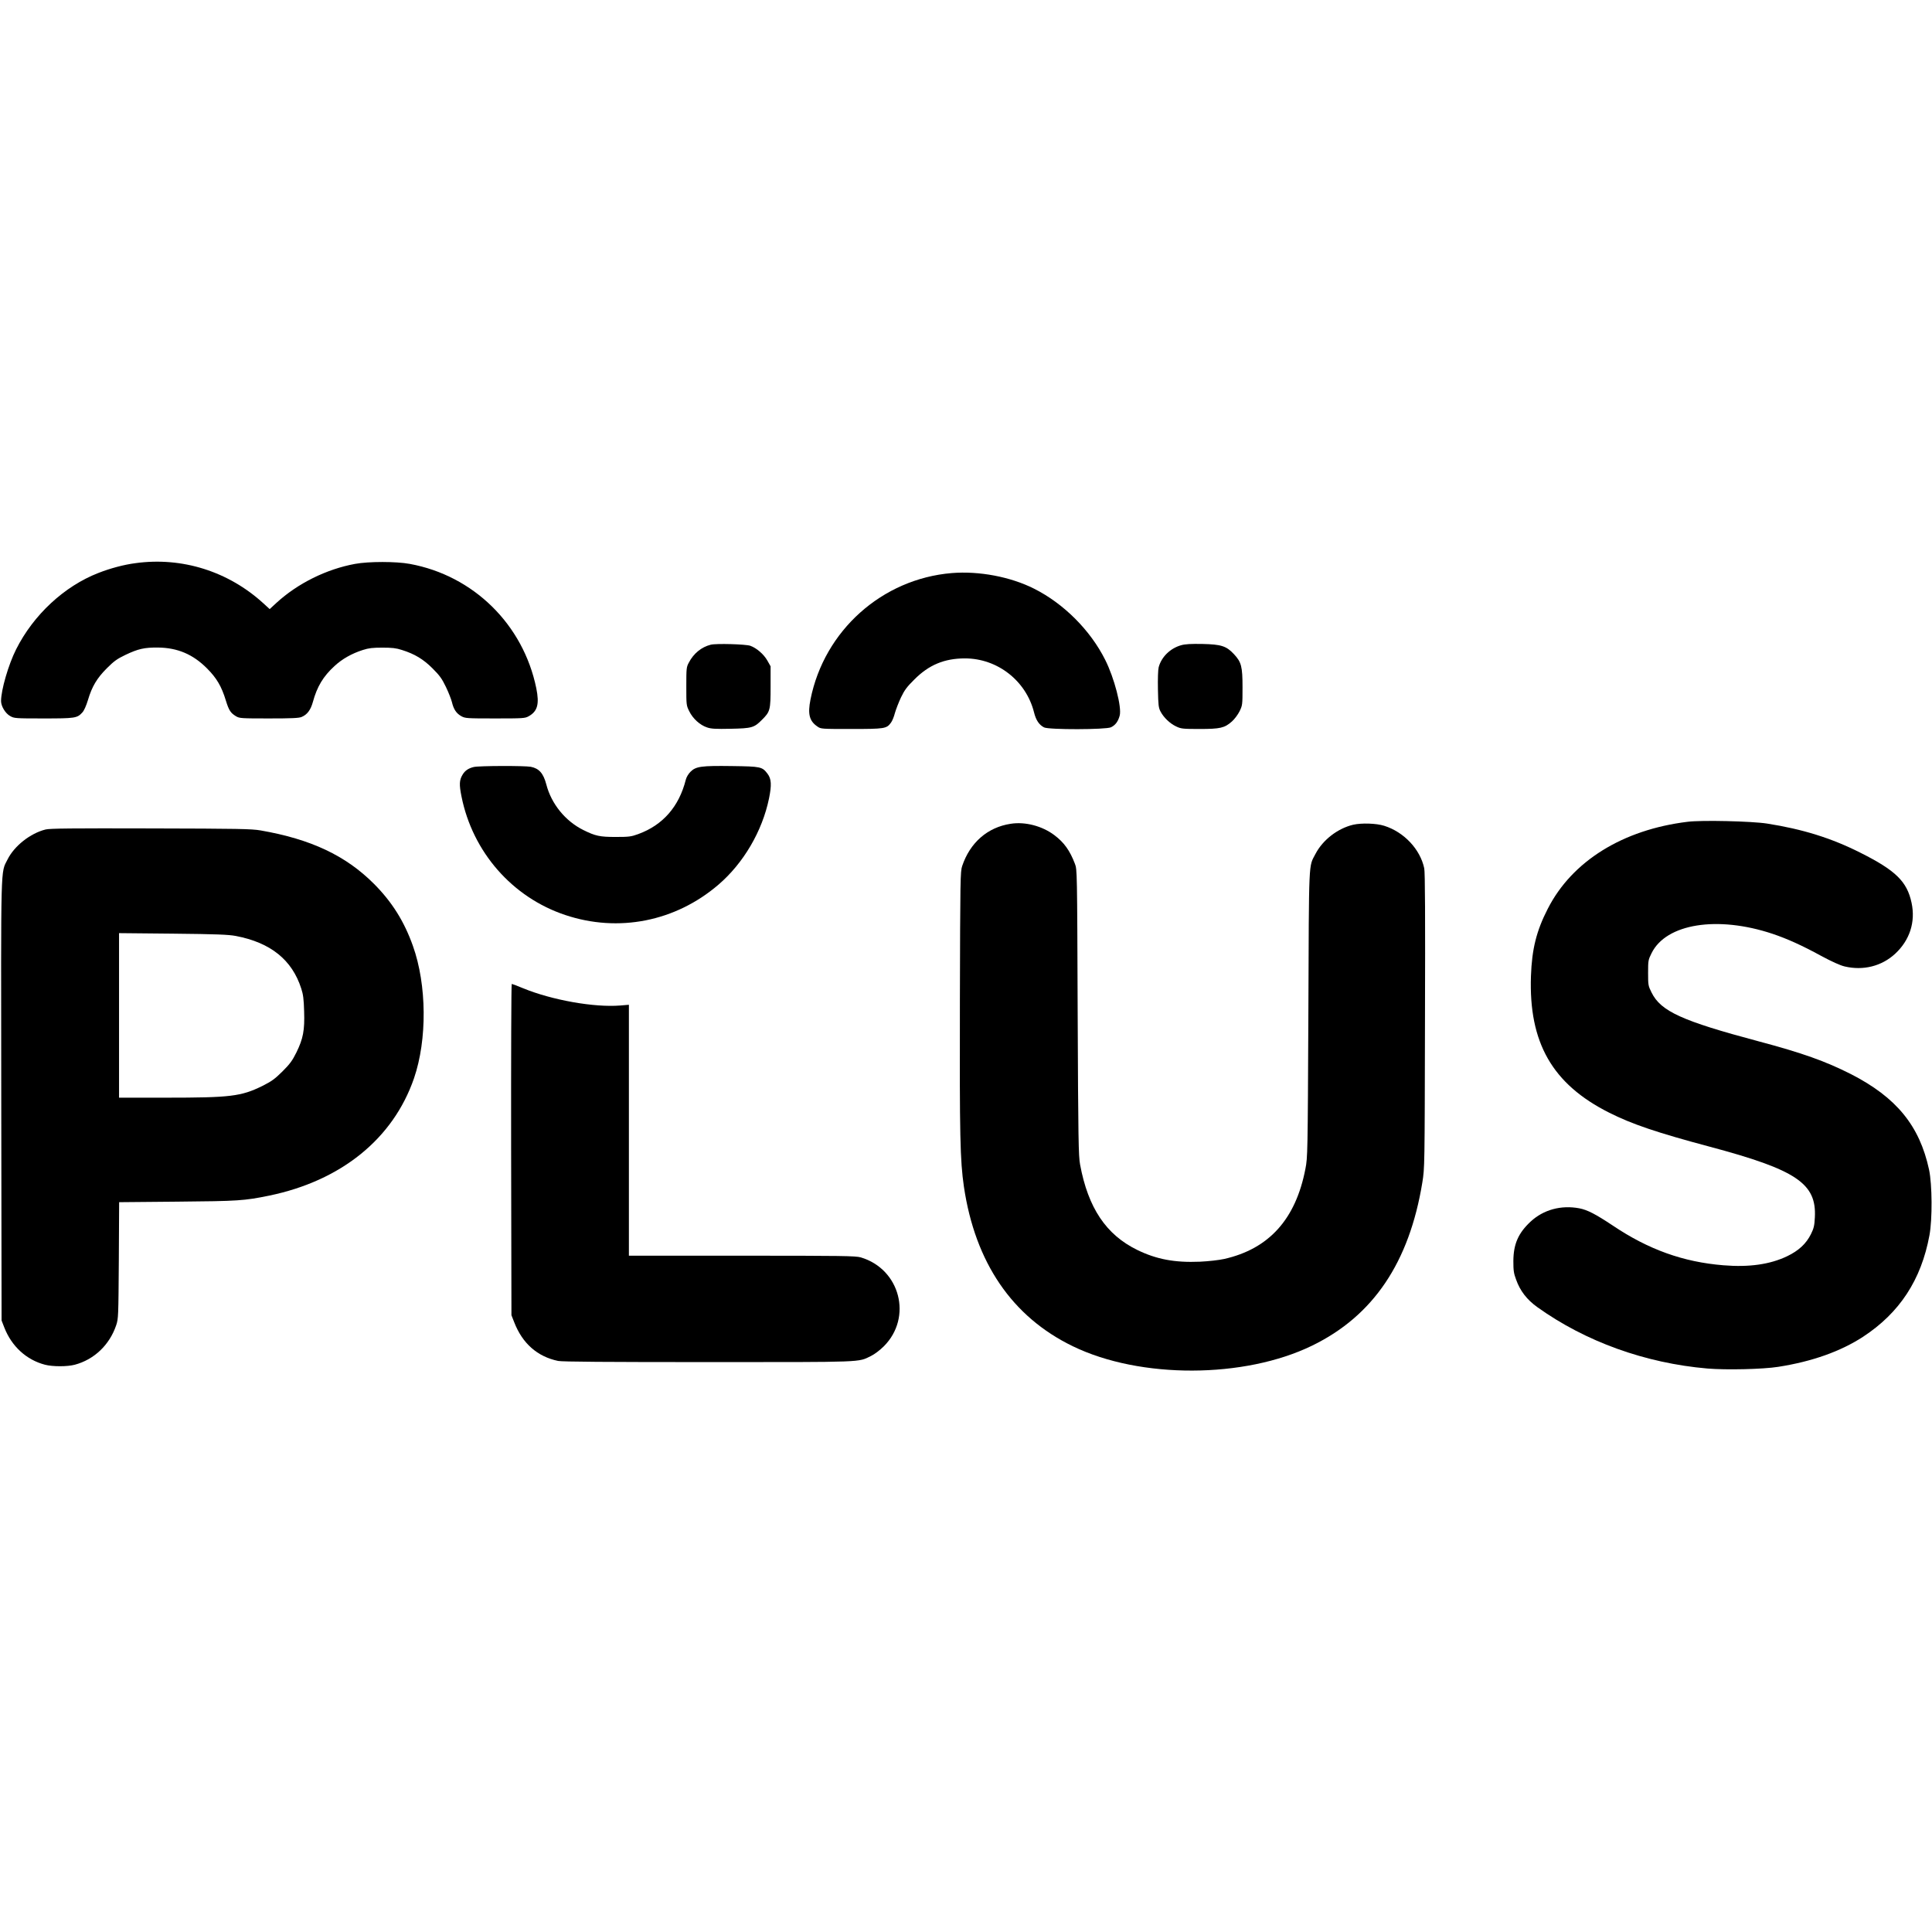 <?xml version="1.0" standalone="no"?>
<!DOCTYPE svg PUBLIC "-//W3C//DTD SVG 20010904//EN"
 "http://www.w3.org/TR/2001/REC-SVG-20010904/DTD/svg10.dtd">
<svg version="1.0" xmlns="http://www.w3.org/2000/svg"
 width="1834pt" height="1834pt" viewBox="0 0 1834 1834"
 preserveAspectRatio="xMidYMid meet">
<g transform="translate(0,1834) scale(0.1,-0.1)"
fill="#000000" stroke="none">
<path d="M1286 12994 c-109 -14 -237 -48 -352 -93 -324 -126 -616 -397 -781
-725 -73 -145 -143 -386 -143 -491 0 -49 41 -117 86 -142 38 -22 48 -23 317
-23 302 0 319 3 368 56 17 18 37 63 54 119 38 128 85 207 179 301 68 68 97 89
176 127 122 58 180 71 310 70 185 -2 332 -64 465 -198 91 -91 138 -170 179
-305 29 -94 45 -118 96 -149 33 -20 49 -21 313 -21 214 0 285 3 310 14 53 22
86 66 107 142 40 147 99 244 205 341 73 68 166 120 270 153 55 18 94 22 185
22 91 0 130 -4 185 -22 121 -38 203 -87 291 -175 68 -68 89 -97 127 -176 25
-52 50 -116 57 -144 16 -68 42 -107 88 -133 38 -21 49 -22 322 -22 266 0 284
1 319 21 84 47 102 116 72 265 -124 606 -596 1070 -1201 1181 -130 24 -390 24
-520 0 -272 -50 -544 -185 -746 -370 l-64 -59 -58 53 c-333 305 -774 444
-1216 383z"/>
<path d="M9035 12900 c-661 -55 -1210 -545 -1341 -1199 -28 -140 -11 -206 66
-258 32 -23 39 -23 322 -23 317 0 334 3 375 59 12 15 29 56 38 92 10 35 36
102 58 149 33 69 57 101 127 170 137 138 285 200 480 200 309 0 581 -213 656
-513 18 -73 48 -118 95 -142 44 -23 587 -22 635 1 42 20 68 55 83 111 21 79
-51 358 -138 530 -141 281 -394 534 -675 675 -225 113 -521 169 -781 148z"/>
<path d="M6747 12220 c-88 -22 -163 -83 -208 -170 -23 -42 -24 -55 -24 -225 0
-177 0 -181 28 -237 34 -70 102 -131 168 -153 40 -14 82 -16 227 -13 199 4
221 10 295 85 78 77 82 93 82 313 l0 195 -31 55 c-34 60 -103 119 -162 140
-45 15 -322 23 -375 10z"/>
<path d="M11212 12215 c-103 -29 -187 -111 -213 -209 -6 -23 -9 -110 -7 -210
3 -152 6 -175 25 -211 30 -57 90 -114 148 -141 46 -22 62 -24 221 -24 197 0
238 9 308 71 25 22 57 65 73 97 27 56 28 61 28 227 0 199 -11 240 -82 316 -72
77 -121 92 -298 96 -109 2 -164 -1 -203 -12z"/>
<path d="M4497 11059 c-50 -12 -83 -34 -106 -73 -31 -51 -33 -94 -10 -207 105
-526 481 -957 985 -1125 505 -169 1046 -62 1454 288 238 204 416 508 480 818
26 128 23 186 -14 235 -51 67 -63 69 -338 73 -290 4 -342 -3 -393 -54 -20 -20
-39 -51 -45 -76 -64 -255 -218 -431 -452 -516 -66 -24 -87 -27 -213 -27 -152
0 -193 9 -308 66 -171 85 -304 249 -351 433 -28 105 -68 151 -147 167 -58 11
-493 10 -542 -2z"/>
<path d="M16020 10539 c-616 -75 -1097 -374 -1327 -825 -108 -210 -151 -383
-160 -639 -22 -633 203 -1026 742 -1297 216 -109 455 -190 954 -323 824 -220
1016 -349 999 -671 -4 -80 -10 -104 -37 -159 -46 -92 -116 -157 -226 -210
-163 -78 -361 -106 -605 -86 -381 31 -711 149 -1050 377 -164 109 -241 149
-319 164 -172 32 -339 -13 -461 -126 -117 -109 -163 -213 -164 -374 0 -89 3
-116 26 -177 38 -107 103 -191 201 -261 458 -328 1025 -532 1615 -583 178 -15
527 -7 672 16 321 50 591 146 805 285 348 228 553 541 631 965 28 151 26 482
-4 622 -90 417 -310 686 -742 907 -241 122 -462 201 -876 311 -728 194 -928
285 -1016 463 -32 64 -33 71 -33 187 0 116 1 123 33 187 138 280 624 358 1147
184 140 -47 280 -110 463 -210 102 -55 180 -90 222 -100 177 -42 352 2 480
120 139 129 195 302 156 484 -43 202 -150 307 -487 476 -276 139 -547 223
-884 276 -148 23 -622 34 -755 17z"/>
<path d="M9594 10520 c-219 -33 -385 -178 -460 -400 -18 -52 -19 -118 -22
-1285 -3 -1287 2 -1509 38 -1759 107 -722 458 -1237 1035 -1516 639 -310 1627
-307 2270 6 581 282 923 790 1047 1550 22 139 22 142 25 1533 3 995 1 1410 -7
1448 -38 181 -192 345 -380 404 -75 24 -216 28 -295 10 -147 -35 -288 -144
-357 -276 -67 -129 -62 -22 -68 -1515 -6 -1337 -7 -1367 -28 -1475 -92 -479
-346 -760 -771 -856 -51 -11 -146 -22 -231 -26 -240 -10 -413 23 -595 112
-295 144 -466 399 -542 810 -15 80 -18 235 -23 1445 -5 1349 -5 1355 -26 1410
-48 126 -103 203 -195 272 -115 87 -278 130 -415 108z"/>
<path d="M433 10466 c-145 -36 -297 -156 -361 -284 -67 -135 -63 13 -60 -2292
l3 -2085 26 -67 c70 -179 210 -307 386 -353 73 -19 212 -19 283 0 184 49 330
188 393 375 21 63 21 81 25 617 l3 551 552 5 c578 5 637 9 871 57 684 141
1178 540 1376 1114 126 367 122 886 -10 1256 -83 234 -199 418 -370 590 -269
269 -599 424 -1076 507 -88 15 -207 17 -1044 19 -746 2 -956 0 -997 -10z
m1806 -1011 c330 -63 534 -227 621 -500 18 -54 24 -102 27 -215 6 -181 -9
-259 -73 -390 -39 -79 -62 -110 -133 -181 -74 -73 -102 -93 -191 -138 -202
-99 -301 -111 -917 -111 l-443 0 0 781 0 781 513 -5 c412 -4 528 -9 596 -22z"/>
<path d="M4852 7428 l3 -1573 26 -66 c78 -202 220 -327 417 -368 37 -8 458
-11 1425 -11 1499 0 1420 -3 1545 58 33 16 84 54 122 92 274 274 155 733 -219
844 -49 14 -170 16 -1128 16 l-1073 0 0 1191 0 1191 -82 -7 c-247 -20 -648 51
-923 164 -54 23 -103 41 -107 41 -5 0 -7 -708 -6 -1572z"/>
</g>
</svg>
